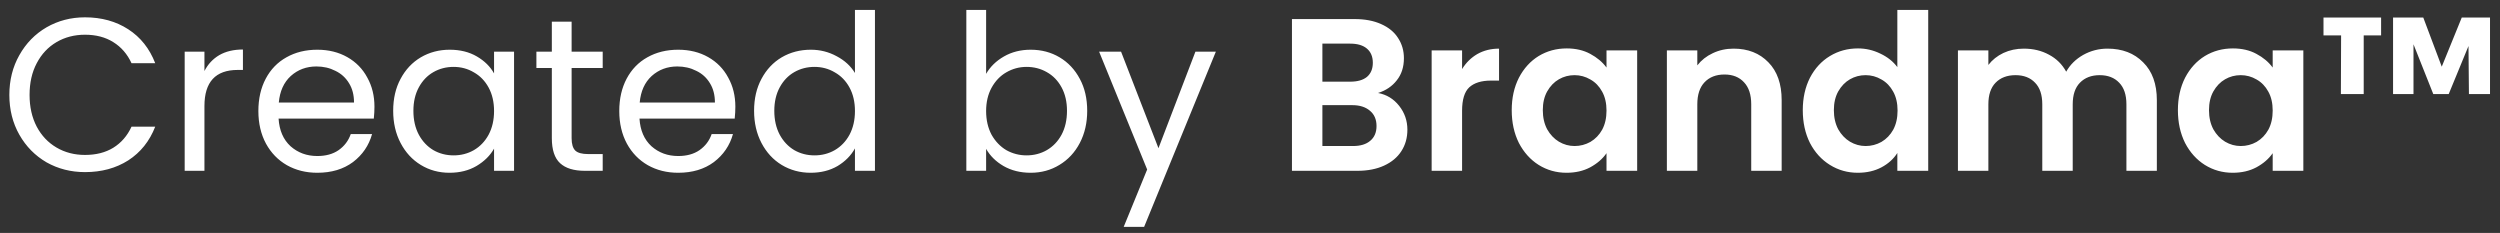 <svg width="161" height="15" viewBox="0 0 161 15" fill="none" xmlns="http://www.w3.org/2000/svg">
<rect x="0" y="0" width="161" height="15" fill="#333333" stroke="none"/>
<path d="M0.602 6.114C0.602 5.162 0.817 4.308 1.246 3.552C1.675 2.787 2.259 2.189 2.996 1.76C3.743 1.331 4.569 1.116 5.474 1.116C6.538 1.116 7.467 1.373 8.26 1.886C9.053 2.399 9.632 3.127 9.996 4.07H8.47C8.199 3.482 7.807 3.029 7.294 2.712C6.79 2.395 6.183 2.236 5.474 2.236C4.793 2.236 4.181 2.395 3.64 2.712C3.099 3.029 2.674 3.482 2.366 4.07C2.058 4.649 1.904 5.33 1.904 6.114C1.904 6.889 2.058 7.57 2.366 8.158C2.674 8.737 3.099 9.185 3.64 9.502C4.181 9.819 4.793 9.978 5.474 9.978C6.183 9.978 6.79 9.824 7.294 9.516C7.807 9.199 8.199 8.746 8.47 8.158H9.996C9.632 9.091 9.053 9.815 8.26 10.328C7.467 10.832 6.538 11.084 5.474 11.084C4.569 11.084 3.743 10.874 2.996 10.454C2.259 10.025 1.675 9.432 1.246 8.676C0.817 7.92 0.602 7.066 0.602 6.114ZM13.166 4.574C13.39 4.135 13.708 3.795 14.118 3.552C14.539 3.309 15.047 3.188 15.645 3.188V4.504H15.309C13.88 4.504 13.166 5.279 13.166 6.828V11H11.893V3.328H13.166V4.574ZM24.115 6.87C24.115 7.113 24.101 7.369 24.073 7.64H17.941C17.988 8.396 18.244 8.989 18.711 9.418C19.187 9.838 19.761 10.048 20.433 10.048C20.984 10.048 21.441 9.922 21.805 9.67C22.178 9.409 22.44 9.063 22.589 8.634H23.961C23.756 9.371 23.345 9.973 22.729 10.44C22.113 10.897 21.348 11.126 20.433 11.126C19.705 11.126 19.052 10.963 18.473 10.636C17.904 10.309 17.456 9.847 17.129 9.25C16.802 8.643 16.639 7.943 16.639 7.15C16.639 6.357 16.798 5.661 17.115 5.064C17.432 4.467 17.876 4.009 18.445 3.692C19.024 3.365 19.686 3.202 20.433 3.202C21.161 3.202 21.805 3.361 22.365 3.678C22.925 3.995 23.354 4.434 23.653 4.994C23.961 5.545 24.115 6.17 24.115 6.87ZM22.799 6.604C22.799 6.119 22.692 5.703 22.477 5.358C22.262 5.003 21.968 4.737 21.595 4.56C21.231 4.373 20.825 4.28 20.377 4.28C19.733 4.28 19.182 4.485 18.725 4.896C18.277 5.307 18.02 5.876 17.955 6.604H22.799ZM25.321 7.136C25.321 6.352 25.479 5.666 25.797 5.078C26.114 4.481 26.548 4.019 27.099 3.692C27.659 3.365 28.279 3.202 28.961 3.202C29.633 3.202 30.216 3.347 30.711 3.636C31.205 3.925 31.574 4.289 31.817 4.728V3.328H33.105V11H31.817V9.572C31.565 10.02 31.187 10.393 30.683 10.692C30.188 10.981 29.609 11.126 28.947 11.126C28.265 11.126 27.649 10.958 27.099 10.622C26.548 10.286 26.114 9.815 25.797 9.208C25.479 8.601 25.321 7.911 25.321 7.136ZM31.817 7.15C31.817 6.571 31.7 6.067 31.467 5.638C31.233 5.209 30.916 4.882 30.515 4.658C30.123 4.425 29.689 4.308 29.213 4.308C28.737 4.308 28.303 4.42 27.911 4.644C27.519 4.868 27.206 5.195 26.973 5.624C26.739 6.053 26.623 6.557 26.623 7.136C26.623 7.724 26.739 8.237 26.973 8.676C27.206 9.105 27.519 9.437 27.911 9.67C28.303 9.894 28.737 10.006 29.213 10.006C29.689 10.006 30.123 9.894 30.515 9.67C30.916 9.437 31.233 9.105 31.467 8.676C31.7 8.237 31.817 7.729 31.817 7.15ZM36.812 4.378V8.9C36.812 9.273 36.891 9.539 37.05 9.698C37.208 9.847 37.484 9.922 37.876 9.922H38.814V11H37.666C36.956 11 36.424 10.837 36.07 10.51C35.715 10.183 35.538 9.647 35.538 8.9V4.378H34.544V3.328H35.538V1.396H36.812V3.328H38.814V4.378H36.812ZM47.357 6.87C47.357 7.113 47.343 7.369 47.315 7.64H41.183C41.23 8.396 41.487 8.989 41.953 9.418C42.429 9.838 43.003 10.048 43.675 10.048C44.226 10.048 44.683 9.922 45.047 9.67C45.421 9.409 45.682 9.063 45.831 8.634H47.203C46.998 9.371 46.587 9.973 45.971 10.44C45.355 10.897 44.59 11.126 43.675 11.126C42.947 11.126 42.294 10.963 41.715 10.636C41.146 10.309 40.698 9.847 40.371 9.25C40.045 8.643 39.881 7.943 39.881 7.15C39.881 6.357 40.04 5.661 40.357 5.064C40.675 4.467 41.118 4.009 41.687 3.692C42.266 3.365 42.929 3.202 43.675 3.202C44.403 3.202 45.047 3.361 45.607 3.678C46.167 3.995 46.597 4.434 46.895 4.994C47.203 5.545 47.357 6.17 47.357 6.87ZM46.041 6.604C46.041 6.119 45.934 5.703 45.719 5.358C45.505 5.003 45.211 4.737 44.837 4.56C44.473 4.373 44.067 4.28 43.619 4.28C42.975 4.28 42.425 4.485 41.967 4.896C41.519 5.307 41.263 5.876 41.197 6.604H46.041ZM48.563 7.136C48.563 6.352 48.722 5.666 49.039 5.078C49.356 4.481 49.79 4.019 50.341 3.692C50.901 3.365 51.526 3.202 52.217 3.202C52.814 3.202 53.37 3.342 53.883 3.622C54.396 3.893 54.788 4.252 55.059 4.7V0.64H56.347V11H55.059V9.558C54.807 10.015 54.434 10.393 53.939 10.692C53.444 10.981 52.866 11.126 52.203 11.126C51.522 11.126 50.901 10.958 50.341 10.622C49.79 10.286 49.356 9.815 49.039 9.208C48.722 8.601 48.563 7.911 48.563 7.136ZM55.059 7.15C55.059 6.571 54.942 6.067 54.709 5.638C54.476 5.209 54.158 4.882 53.757 4.658C53.365 4.425 52.931 4.308 52.455 4.308C51.979 4.308 51.545 4.42 51.153 4.644C50.761 4.868 50.448 5.195 50.215 5.624C49.982 6.053 49.865 6.557 49.865 7.136C49.865 7.724 49.982 8.237 50.215 8.676C50.448 9.105 50.761 9.437 51.153 9.67C51.545 9.894 51.979 10.006 52.455 10.006C52.931 10.006 53.365 9.894 53.757 9.67C54.158 9.437 54.476 9.105 54.709 8.676C54.942 8.237 55.059 7.729 55.059 7.15ZM63.506 4.756C63.768 4.299 64.15 3.925 64.654 3.636C65.158 3.347 65.732 3.202 66.376 3.202C67.067 3.202 67.688 3.365 68.238 3.692C68.789 4.019 69.223 4.481 69.54 5.078C69.858 5.666 70.016 6.352 70.016 7.136C70.016 7.911 69.858 8.601 69.54 9.208C69.223 9.815 68.784 10.286 68.224 10.622C67.674 10.958 67.058 11.126 66.376 11.126C65.714 11.126 65.13 10.981 64.626 10.692C64.132 10.403 63.758 10.034 63.506 9.586V11H62.232V0.64H63.506V4.756ZM68.714 7.136C68.714 6.557 68.598 6.053 68.364 5.624C68.131 5.195 67.814 4.868 67.412 4.644C67.02 4.42 66.586 4.308 66.11 4.308C65.644 4.308 65.21 4.425 64.808 4.658C64.416 4.882 64.099 5.213 63.856 5.652C63.623 6.081 63.506 6.581 63.506 7.15C63.506 7.729 63.623 8.237 63.856 8.676C64.099 9.105 64.416 9.437 64.808 9.67C65.21 9.894 65.644 10.006 66.11 10.006C66.586 10.006 67.02 9.894 67.412 9.67C67.814 9.437 68.131 9.105 68.364 8.676C68.598 8.237 68.714 7.724 68.714 7.136ZM78.301 3.328L73.681 14.612H72.365L73.877 10.916L70.783 3.328H72.197L74.605 9.544L76.985 3.328H78.301ZM88.746 5.988C89.297 6.091 89.75 6.366 90.104 6.814C90.459 7.262 90.636 7.775 90.636 8.354C90.636 8.877 90.506 9.339 90.244 9.74C89.992 10.132 89.624 10.44 89.138 10.664C88.653 10.888 88.079 11 87.416 11H83.202V1.228H87.234C87.897 1.228 88.466 1.335 88.942 1.55C89.428 1.765 89.792 2.063 90.034 2.446C90.286 2.829 90.412 3.263 90.412 3.748C90.412 4.317 90.258 4.793 89.95 5.176C89.652 5.559 89.25 5.829 88.746 5.988ZM85.162 5.26H86.954C87.421 5.26 87.78 5.157 88.032 4.952C88.284 4.737 88.41 4.434 88.41 4.042C88.41 3.65 88.284 3.347 88.032 3.132C87.78 2.917 87.421 2.81 86.954 2.81H85.162V5.26ZM87.136 9.404C87.612 9.404 87.981 9.292 88.242 9.068C88.513 8.844 88.648 8.527 88.648 8.116C88.648 7.696 88.508 7.369 88.228 7.136C87.948 6.893 87.57 6.772 87.094 6.772H85.162V9.404H87.136ZM94.158 4.448C94.41 4.037 94.737 3.715 95.138 3.482C95.549 3.249 96.016 3.132 96.538 3.132V5.19H96.02C95.404 5.19 94.938 5.335 94.62 5.624C94.312 5.913 94.158 6.417 94.158 7.136V11H92.198V3.244H94.158V4.448ZM97.355 7.094C97.355 6.31 97.509 5.615 97.817 5.008C98.134 4.401 98.559 3.935 99.091 3.608C99.632 3.281 100.234 3.118 100.897 3.118C101.475 3.118 101.979 3.235 102.409 3.468C102.847 3.701 103.197 3.995 103.459 4.35V3.244H105.433V11H103.459V9.866C103.207 10.23 102.857 10.533 102.409 10.776C101.97 11.009 101.461 11.126 100.883 11.126C100.229 11.126 99.632 10.958 99.091 10.622C98.559 10.286 98.134 9.815 97.817 9.208C97.509 8.592 97.355 7.887 97.355 7.094ZM103.459 7.122C103.459 6.646 103.365 6.24 103.179 5.904C102.992 5.559 102.74 5.297 102.423 5.12C102.105 4.933 101.765 4.84 101.401 4.84C101.037 4.84 100.701 4.929 100.393 5.106C100.085 5.283 99.833 5.545 99.637 5.89C99.45 6.226 99.357 6.627 99.357 7.094C99.357 7.561 99.45 7.971 99.637 8.326C99.833 8.671 100.085 8.937 100.393 9.124C100.71 9.311 101.046 9.404 101.401 9.404C101.765 9.404 102.105 9.315 102.423 9.138C102.74 8.951 102.992 8.69 103.179 8.354C103.365 8.009 103.459 7.598 103.459 7.122ZM111.645 3.132C112.569 3.132 113.316 3.426 113.885 4.014C114.454 4.593 114.739 5.405 114.739 6.45V11H112.779V6.716C112.779 6.1 112.625 5.629 112.317 5.302C112.009 4.966 111.589 4.798 111.057 4.798C110.516 4.798 110.086 4.966 109.769 5.302C109.461 5.629 109.307 6.1 109.307 6.716V11H107.347V3.244H109.307V4.21C109.568 3.874 109.9 3.613 110.301 3.426C110.712 3.23 111.16 3.132 111.645 3.132ZM116.099 7.094C116.099 6.31 116.253 5.615 116.561 5.008C116.878 4.401 117.307 3.935 117.849 3.608C118.39 3.281 118.992 3.118 119.655 3.118C120.159 3.118 120.639 3.23 121.097 3.454C121.554 3.669 121.918 3.958 122.189 4.322V0.64H124.177V11H122.189V9.852C121.946 10.235 121.605 10.543 121.167 10.776C120.728 11.009 120.219 11.126 119.641 11.126C118.987 11.126 118.39 10.958 117.849 10.622C117.307 10.286 116.878 9.815 116.561 9.208C116.253 8.592 116.099 7.887 116.099 7.094ZM122.203 7.122C122.203 6.646 122.109 6.24 121.923 5.904C121.736 5.559 121.484 5.297 121.167 5.12C120.849 4.933 120.509 4.84 120.145 4.84C119.781 4.84 119.445 4.929 119.137 5.106C118.829 5.283 118.577 5.545 118.381 5.89C118.194 6.226 118.101 6.627 118.101 7.094C118.101 7.561 118.194 7.971 118.381 8.326C118.577 8.671 118.829 8.937 119.137 9.124C119.454 9.311 119.79 9.404 120.145 9.404C120.509 9.404 120.849 9.315 121.167 9.138C121.484 8.951 121.736 8.69 121.923 8.354C122.109 8.009 122.203 7.598 122.203 7.122ZM135.723 3.132C136.675 3.132 137.44 3.426 138.019 4.014C138.607 4.593 138.901 5.405 138.901 6.45V11H136.941V6.716C136.941 6.109 136.787 5.647 136.479 5.33C136.171 5.003 135.751 4.84 135.219 4.84C134.687 4.84 134.262 5.003 133.945 5.33C133.637 5.647 133.483 6.109 133.483 6.716V11H131.523V6.716C131.523 6.109 131.369 5.647 131.061 5.33C130.753 5.003 130.333 4.84 129.801 4.84C129.26 4.84 128.83 5.003 128.513 5.33C128.205 5.647 128.051 6.109 128.051 6.716V11H126.091V3.244H128.051V4.182C128.303 3.855 128.625 3.599 129.017 3.412C129.418 3.225 129.857 3.132 130.333 3.132C130.94 3.132 131.481 3.263 131.957 3.524C132.433 3.776 132.802 4.14 133.063 4.616C133.315 4.168 133.679 3.809 134.155 3.538C134.64 3.267 135.163 3.132 135.723 3.132ZM140.257 7.094C140.257 6.31 140.411 5.615 140.719 5.008C141.036 4.401 141.461 3.935 141.993 3.608C142.534 3.281 143.136 3.118 143.799 3.118C144.378 3.118 144.882 3.235 145.311 3.468C145.75 3.701 146.1 3.995 146.361 4.35V3.244H148.335V11H146.361V9.866C146.109 10.23 145.759 10.533 145.311 10.776C144.872 11.009 144.364 11.126 143.785 11.126C143.132 11.126 142.534 10.958 141.993 10.622C141.461 10.286 141.036 9.815 140.719 9.208C140.411 8.592 140.257 7.887 140.257 7.094ZM146.361 7.122C146.361 6.646 146.268 6.24 146.081 5.904C145.894 5.559 145.642 5.297 145.325 5.12C145.008 4.933 144.667 4.84 144.303 4.84C143.939 4.84 143.603 4.929 143.295 5.106C142.987 5.283 142.735 5.545 142.539 5.89C142.352 6.226 142.259 6.627 142.259 7.094C142.259 7.561 142.352 7.971 142.539 8.326C142.735 8.671 142.987 8.937 143.295 9.124C143.612 9.311 143.948 9.404 144.303 9.404C144.667 9.404 145.008 9.315 145.325 9.138C145.642 8.951 145.894 8.69 146.081 8.354C146.268 8.009 146.361 7.598 146.361 7.122ZM149.633 1.13H153.343V2.278H152.223V6.058H150.753L150.767 2.278H149.633V1.13ZM160.357 1.13V6.058H158.999L158.971 2.964L157.697 6.058H156.703L155.429 2.852V6.058H154.113V1.13H156.059L157.249 4.294L158.537 1.13H160.357Z" fill="white"/>
</svg>
